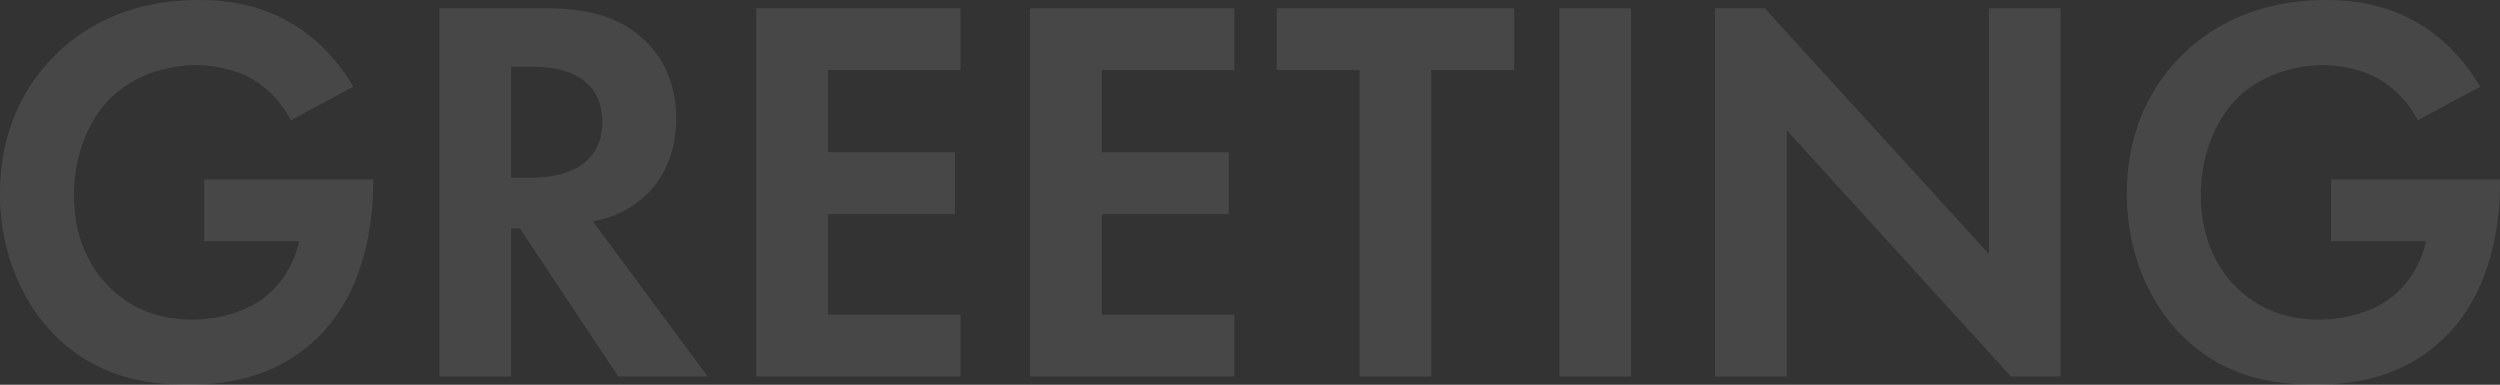 <svg xmlns="http://www.w3.org/2000/svg" width="1363.229" height="209.797" viewBox="0 0 1363.229 209.797">
  <rect x="0" y="0" width="1363.229" height="209.797" fill="#333333" stroke="none"/>
  <path id="greeting_bg_txt" d="M-570.245-73.745h51.772c-3.311,14.448-11.137,24.682-18.963,30.7C-548.573-34.615-563.622-31-576.867-31c-21.371,0-35.518-8.428-44.548-17.157-8.428-8.127-19.866-24.08-19.866-50.869,0-22.575,8.729-41.839,20.167-52.976,12.341-12.04,30.4-17.759,46.354-17.759a65.82,65.82,0,0,1,28.294,6.321,54.745,54.745,0,0,1,23.478,23.779l34.013-18.361c-10.535-18.06-24.682-30.1-37.625-36.722-15.351-8.127-31.3-10.535-46.354-10.535-38.829,0-64.113,15.351-79.163,30.7-12.04,12.04-29.5,35.819-29.5,74.648,0,45.15,22.876,70.434,29.8,77.357C-629.843-.6-603.957,4.515-578.974,4.515s50.568-5.719,71.337-26.488c27.692-27.391,29.5-69.531,29.5-83.076v-2.408h-92.106Zm128.226-127.022V0h39.13V-80.668h4.816L-344.495,0h48.762l-62.608-84.581c9.632-1.806,16.856-5.117,21.973-8.729,15.652-10.535,23.478-27.692,23.478-47.257,0-15.05-4.515-32.207-19.866-45.15-9.331-7.826-23.478-15.05-51.17-15.05Zm39.13,31.906h11.739c7.224,0,37.926.3,37.926,30.1,0,29.5-31,30.4-38.528,30.4h-11.137Zm245.014-31.906h-111.37V0h111.37V-33.712h-72.24V-88.494h69.23v-33.712h-69.23v-44.849h72.24Zm149.3,0h-111.37V0H-8.579V-33.712h-72.24V-88.494h69.23v-33.712h-69.23v-44.849h72.24Zm152.607,33.712v-33.712H14.6v33.712h45.15V0h39.13V-167.055Zm24.682-33.712V0h39.13V-200.767ZM292.723,0V-134.246L414.929,0h27.09V-200.767h-39.13V-66.822L280.682-200.767h-27.09V0ZM589.509-73.745h51.772c-3.311,14.448-11.137,24.682-18.963,30.7C611.181-34.615,596.131-31,582.887-31c-21.371,0-35.518-8.428-44.548-17.157-8.428-8.127-19.866-24.08-19.866-50.869,0-22.575,8.729-41.839,20.167-52.976,12.341-12.04,30.4-17.759,46.354-17.759a65.82,65.82,0,0,1,28.294,6.321,54.745,54.745,0,0,1,23.478,23.779l34.013-18.361c-10.535-18.06-24.682-30.1-37.625-36.722-15.351-8.127-31.3-10.535-46.354-10.535-38.829,0-64.113,15.351-79.163,30.7-12.04,12.04-29.5,35.819-29.5,74.648,0,45.15,22.876,70.434,29.8,77.357C529.911-.6,555.8,4.515,580.78,4.515S631.348-1.2,652.117-21.973c27.692-27.391,29.5-69.531,29.5-83.076v-2.408H589.509Z" transform="translate(681.615 205.282)" fill="#fff" opacity="0.1"/>
</svg>
